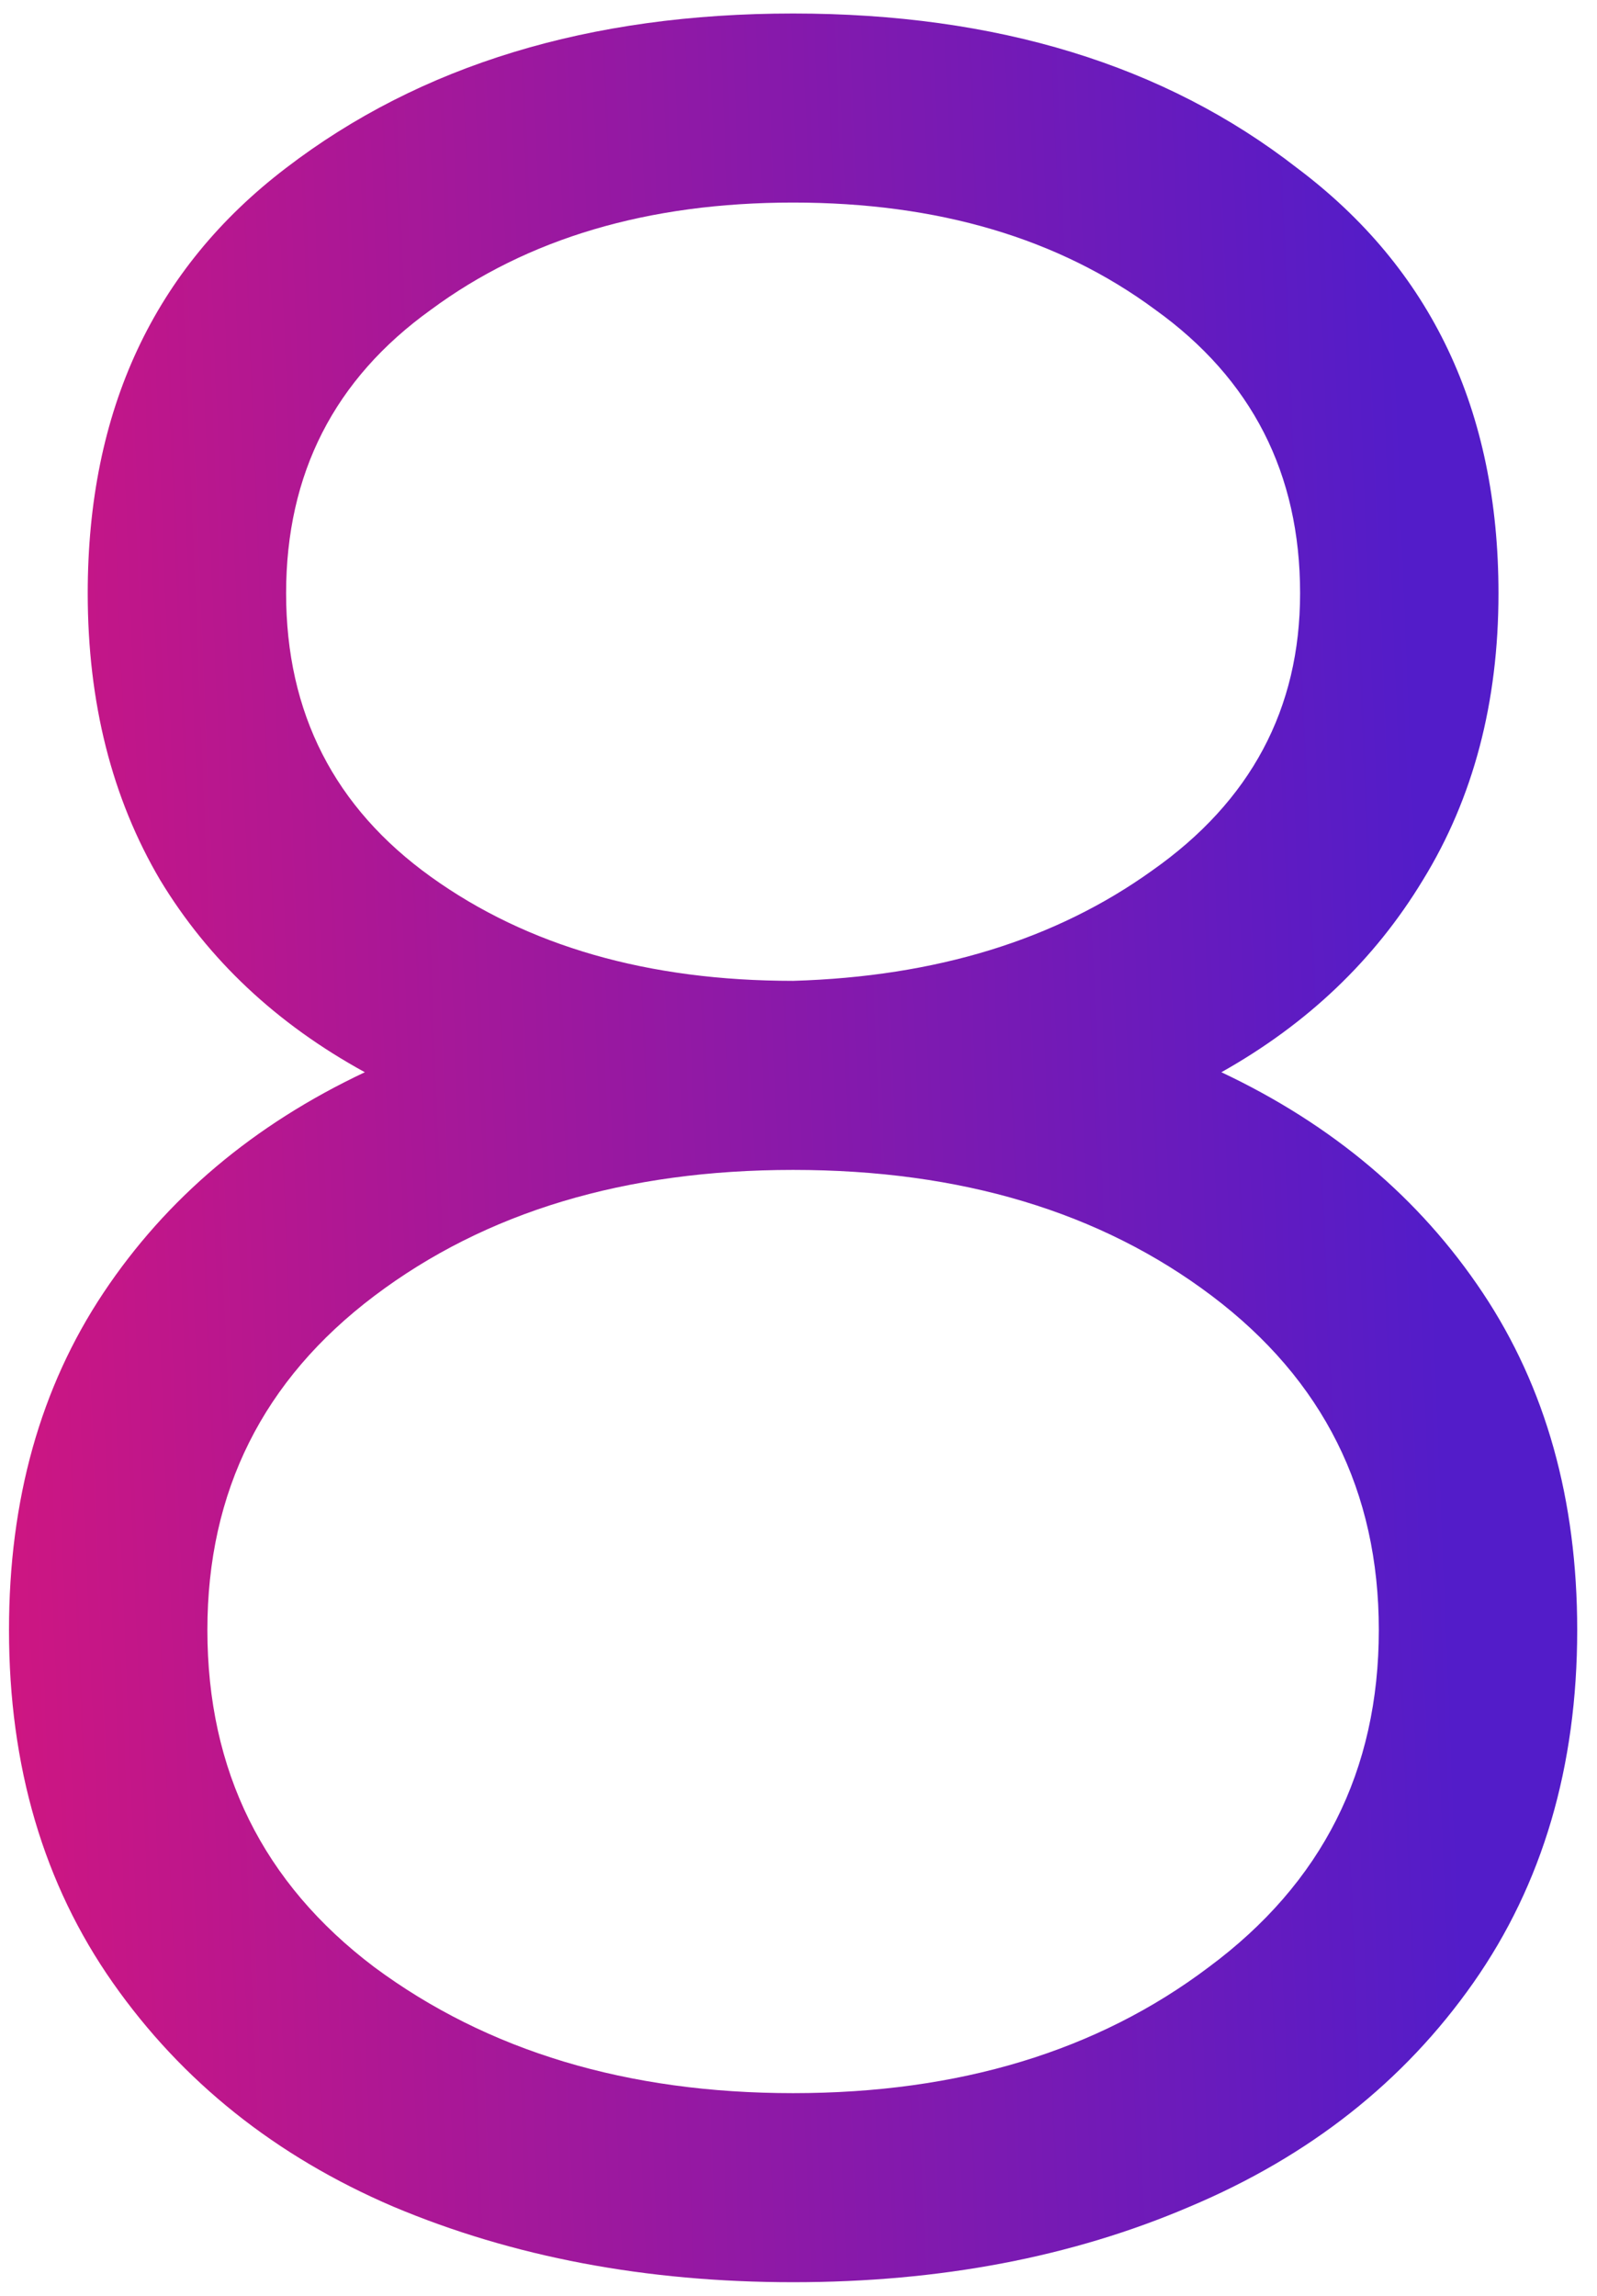 <?xml version="1.0" encoding="UTF-8"?> <svg xmlns="http://www.w3.org/2000/svg" width="71" height="102" viewBox="0 0 71 102" fill="none"> <path d="M35.26 101.4C28.727 101.4 22.8 100.28 17.48 98.04C12.253 95.8 8.1 92.487 5.02 88.1C1.94 83.713 0.4 78.487 0.4 72.42C0.4 66.633 1.8 61.64 4.6 57.44C7.4 53.24 11.273 49.973 16.22 47.64C12.3 45.493 9.267 42.647 7.12 39.1C4.973 35.46 3.9 31.213 3.9 26.36C3.9 18.24 6.84 11.94 12.72 7.46C18.693 2.887 26.207 0.6 35.26 0.6C44.313 0.6 51.78 2.887 57.66 7.46C63.633 11.94 66.62 18.24 66.62 26.36C66.62 31.213 65.5 35.46 63.26 39.1C61.113 42.647 58.127 45.493 54.3 47.64C59.247 49.973 63.12 53.24 65.92 57.44C68.72 61.64 70.12 66.633 70.12 72.42C70.12 78.487 68.58 83.713 65.5 88.1C62.42 92.487 58.22 95.8 52.9 98.04C47.673 100.28 41.793 101.4 35.26 101.4ZM35.26 43.58C41.607 43.393 46.927 41.76 51.22 38.68C55.607 35.6 57.8 31.493 57.8 26.36C57.8 21.04 55.653 16.84 51.36 13.76C47.067 10.587 41.7 9 35.26 9C28.82 9 23.453 10.587 19.16 13.76C14.867 16.84 12.72 21.04 12.72 26.36C12.72 31.68 14.867 35.88 19.16 38.96C23.453 42.04 28.82 43.58 35.26 43.58ZM35.26 93C42.633 93 48.793 91.133 53.74 87.4C58.78 83.667 61.3 78.673 61.3 72.42C61.3 66.26 58.827 61.313 53.88 57.58C48.933 53.847 42.727 51.98 35.26 51.98C27.793 51.98 21.587 53.847 16.64 57.58C11.693 61.313 9.22 66.26 9.22 72.42C9.22 78.673 11.693 83.667 16.64 87.4C21.68 91.133 27.887 93 35.26 93Z" fill="url(#paint0_linear)"></path> <defs> <linearGradient id="paint0_linear" x1="60.178" y1="-35" x2="-8.406" y2="-32.216" gradientUnits="userSpaceOnUse"> <stop stop-color="#531CC9"></stop> <stop offset="1" stop-color="#D6157D"></stop> </linearGradient> </defs> </svg> 